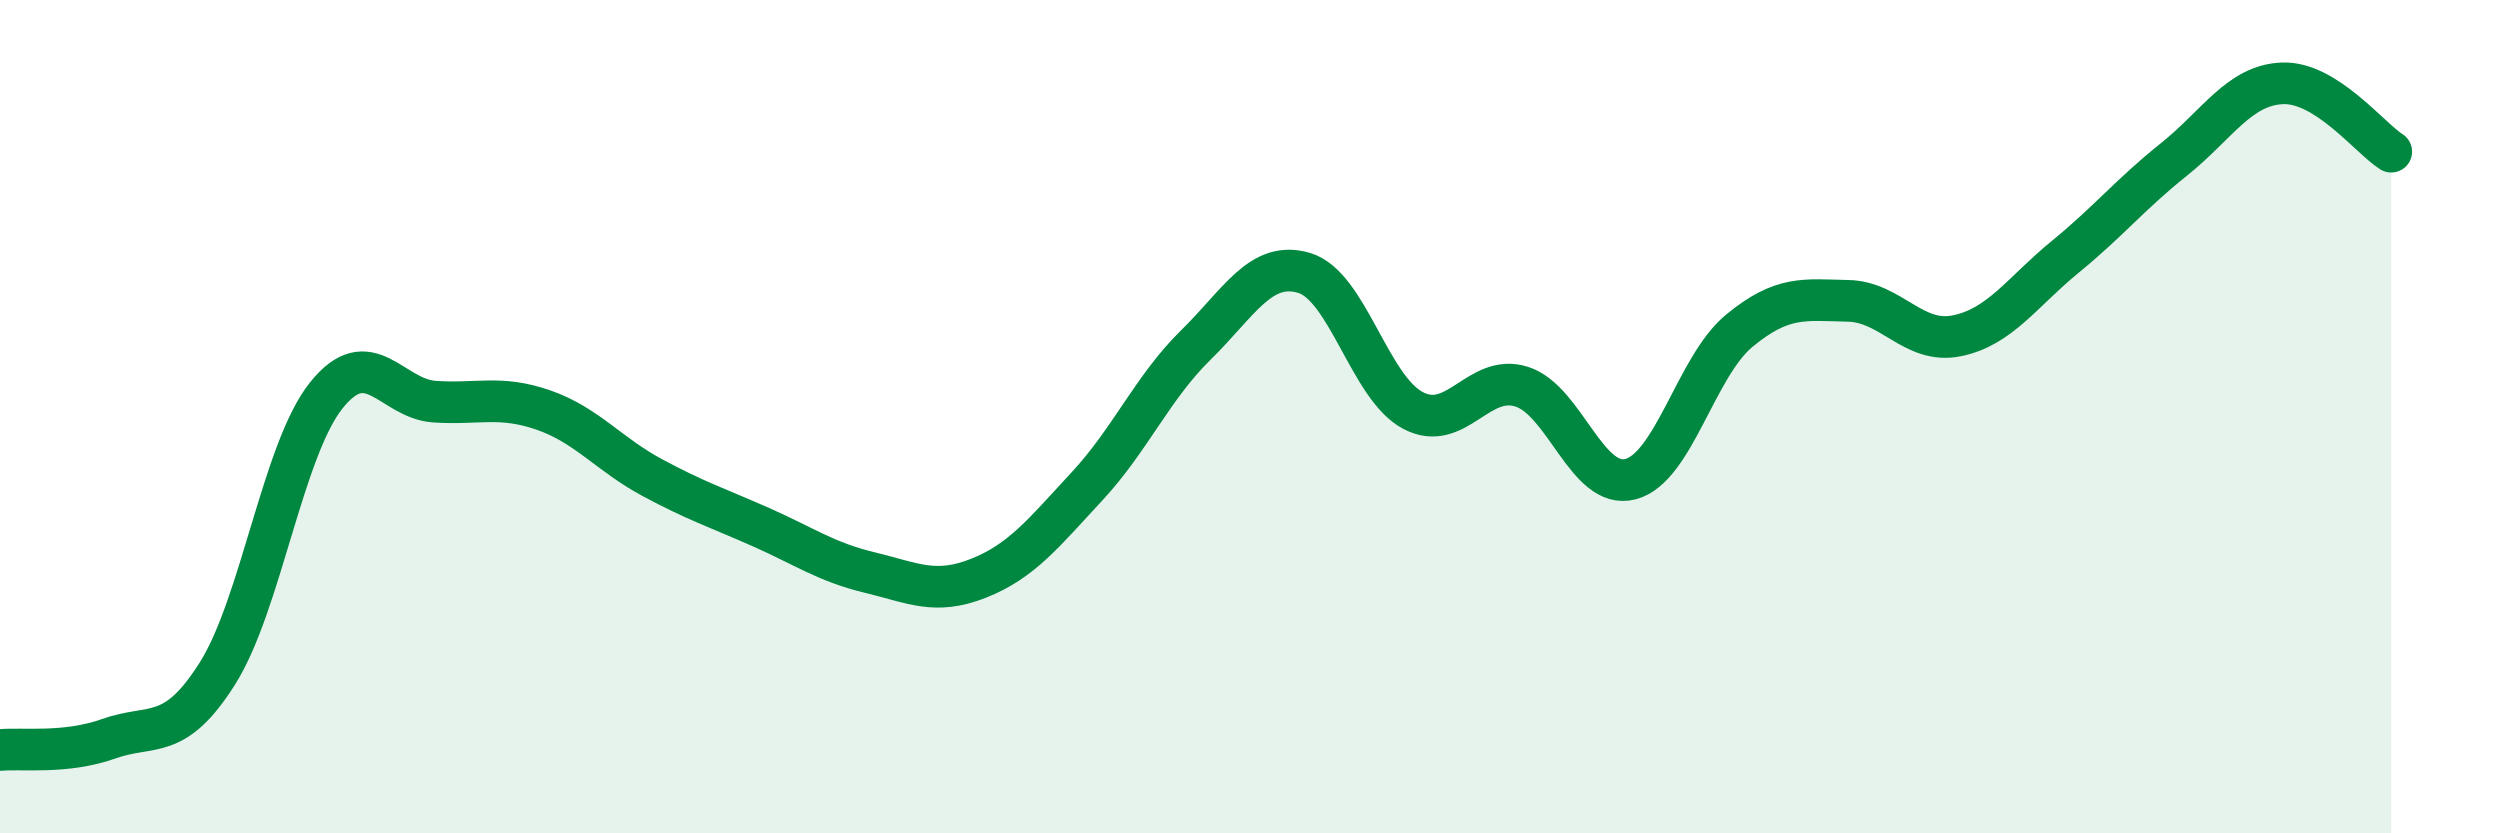 
    <svg width="60" height="20" viewBox="0 0 60 20" xmlns="http://www.w3.org/2000/svg">
      <path
        d="M 0,18 C 0.52,17.95 1.57,18.1 2.61,17.73 C 3.65,17.36 4.18,17.81 5.22,16.16 C 6.26,14.51 6.79,10.79 7.83,9.49 C 8.87,8.19 9.39,9.57 10.43,9.64 C 11.47,9.71 12,9.48 13.04,9.84 C 14.08,10.2 14.61,10.9 15.65,11.46 C 16.69,12.02 17.22,12.19 18.26,12.65 C 19.3,13.11 19.83,13.49 20.87,13.74 C 21.91,13.99 22.44,14.29 23.48,13.88 C 24.52,13.47 25.05,12.79 26.09,11.67 C 27.13,10.55 27.66,9.3 28.7,8.28 C 29.74,7.26 30.26,6.24 31.3,6.55 C 32.34,6.86 32.87,9.3 33.91,9.85 C 34.95,10.4 35.48,8.95 36.52,9.28 C 37.56,9.61 38.09,11.77 39.13,11.5 C 40.17,11.23 40.7,8.8 41.74,7.94 C 42.78,7.08 43.31,7.2 44.35,7.22 C 45.39,7.24 45.92,8.27 46.96,8.06 C 48,7.85 48.53,7.01 49.57,6.16 C 50.61,5.31 51.13,4.66 52.17,3.83 C 53.21,3 53.74,2.04 54.78,2 C 55.82,1.96 56.87,3.31 57.39,3.64L57.39 20L0 20Z"
        fill="#008740"
        opacity="0.1"
        stroke-linecap="round"
        stroke-linejoin="round"
      />
      <path
        d="M 0,18 C 0.52,17.95 1.57,18.1 2.61,17.73 C 3.65,17.36 4.18,17.81 5.22,16.16 C 6.26,14.51 6.79,10.79 7.83,9.49 C 8.87,8.19 9.39,9.57 10.43,9.64 C 11.47,9.71 12,9.48 13.04,9.84 C 14.08,10.2 14.61,10.9 15.65,11.46 C 16.69,12.02 17.22,12.19 18.26,12.65 C 19.3,13.11 19.83,13.49 20.87,13.74 C 21.91,13.99 22.44,14.29 23.48,13.88 C 24.52,13.47 25.05,12.79 26.09,11.67 C 27.13,10.55 27.66,9.3 28.7,8.28 C 29.74,7.26 30.26,6.24 31.3,6.55 C 32.34,6.86 32.87,9.3 33.91,9.85 C 34.95,10.4 35.48,8.95 36.52,9.28 C 37.56,9.61 38.09,11.77 39.13,11.5 C 40.17,11.23 40.7,8.8 41.74,7.94 C 42.78,7.08 43.31,7.2 44.35,7.22 C 45.39,7.24 45.92,8.27 46.96,8.06 C 48,7.85 48.53,7.01 49.57,6.16 C 50.61,5.31 51.13,4.66 52.17,3.83 C 53.21,3 53.74,2.04 54.78,2 C 55.82,1.96 56.87,3.31 57.39,3.64"
        stroke="#008740"
        stroke-width="1"
        fill="none"
        stroke-linecap="round"
        stroke-linejoin="round"
      />
    </svg>
  